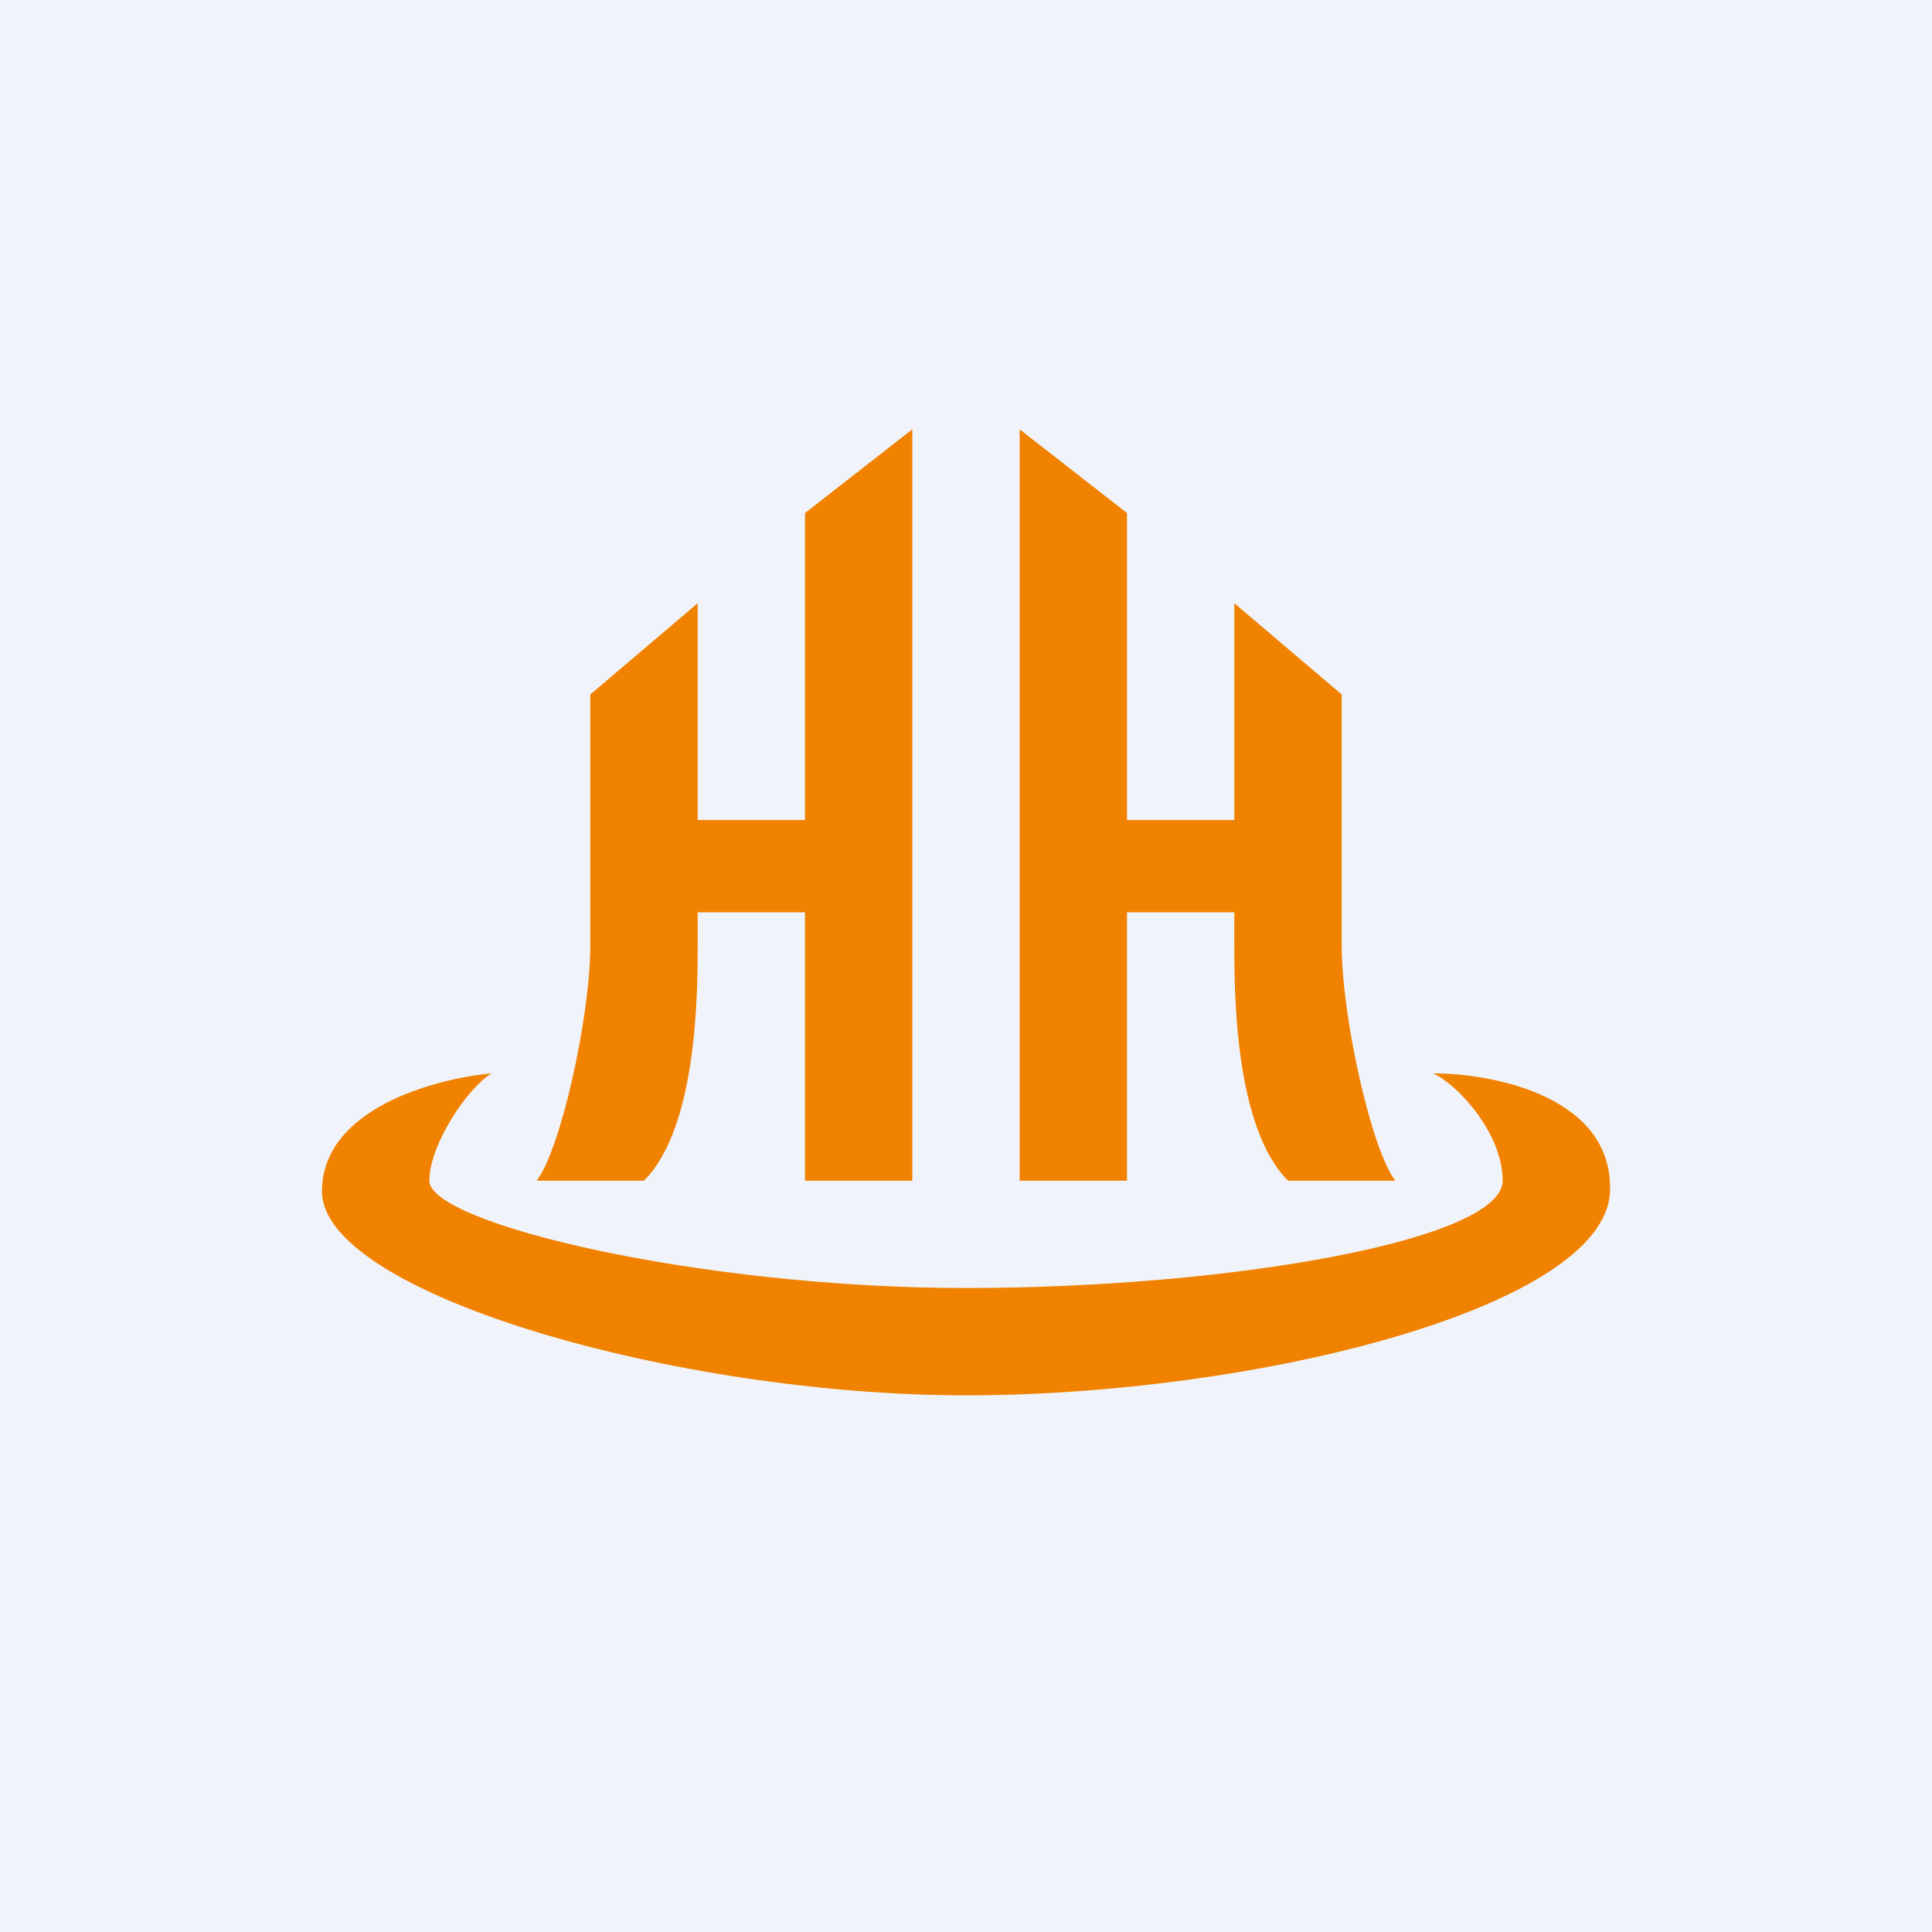 <!-- by TradingView --><svg width="18" height="18" viewBox="0 0 18 18" xmlns="http://www.w3.org/2000/svg"><path fill="#F0F3FA" d="M0 0h18v18H0z"/><path d="M8.5 11V4l-1 .78v2.86h-1V5.62l-1 .85V8.8c0 .68-.28 1.92-.5 2.2h1c.5-.5.5-1.77.5-2.2v-.3h1V11h1ZM9.5 11V4l1 .78v2.86h1V5.62l1 .85V8.8c0 .68.28 1.92.5 2.2h-1c-.5-.5-.5-1.77-.5-2.2v-.3h-1V11h-1Z" fill="#F08200"/><path d="M3 11.1c0-.77 1.05-1.05 1.58-1.1-.23.14-.58.67-.58 1 0 .4 2.52 1 5 1s5-.45 5-1c0-.44-.42-.9-.65-1 .57 0 1.68.22 1.65 1.1-.04 1.08-3.3 1.9-6 1.9s-6-.95-6-1.9Z" fill="#F08200"/></svg>